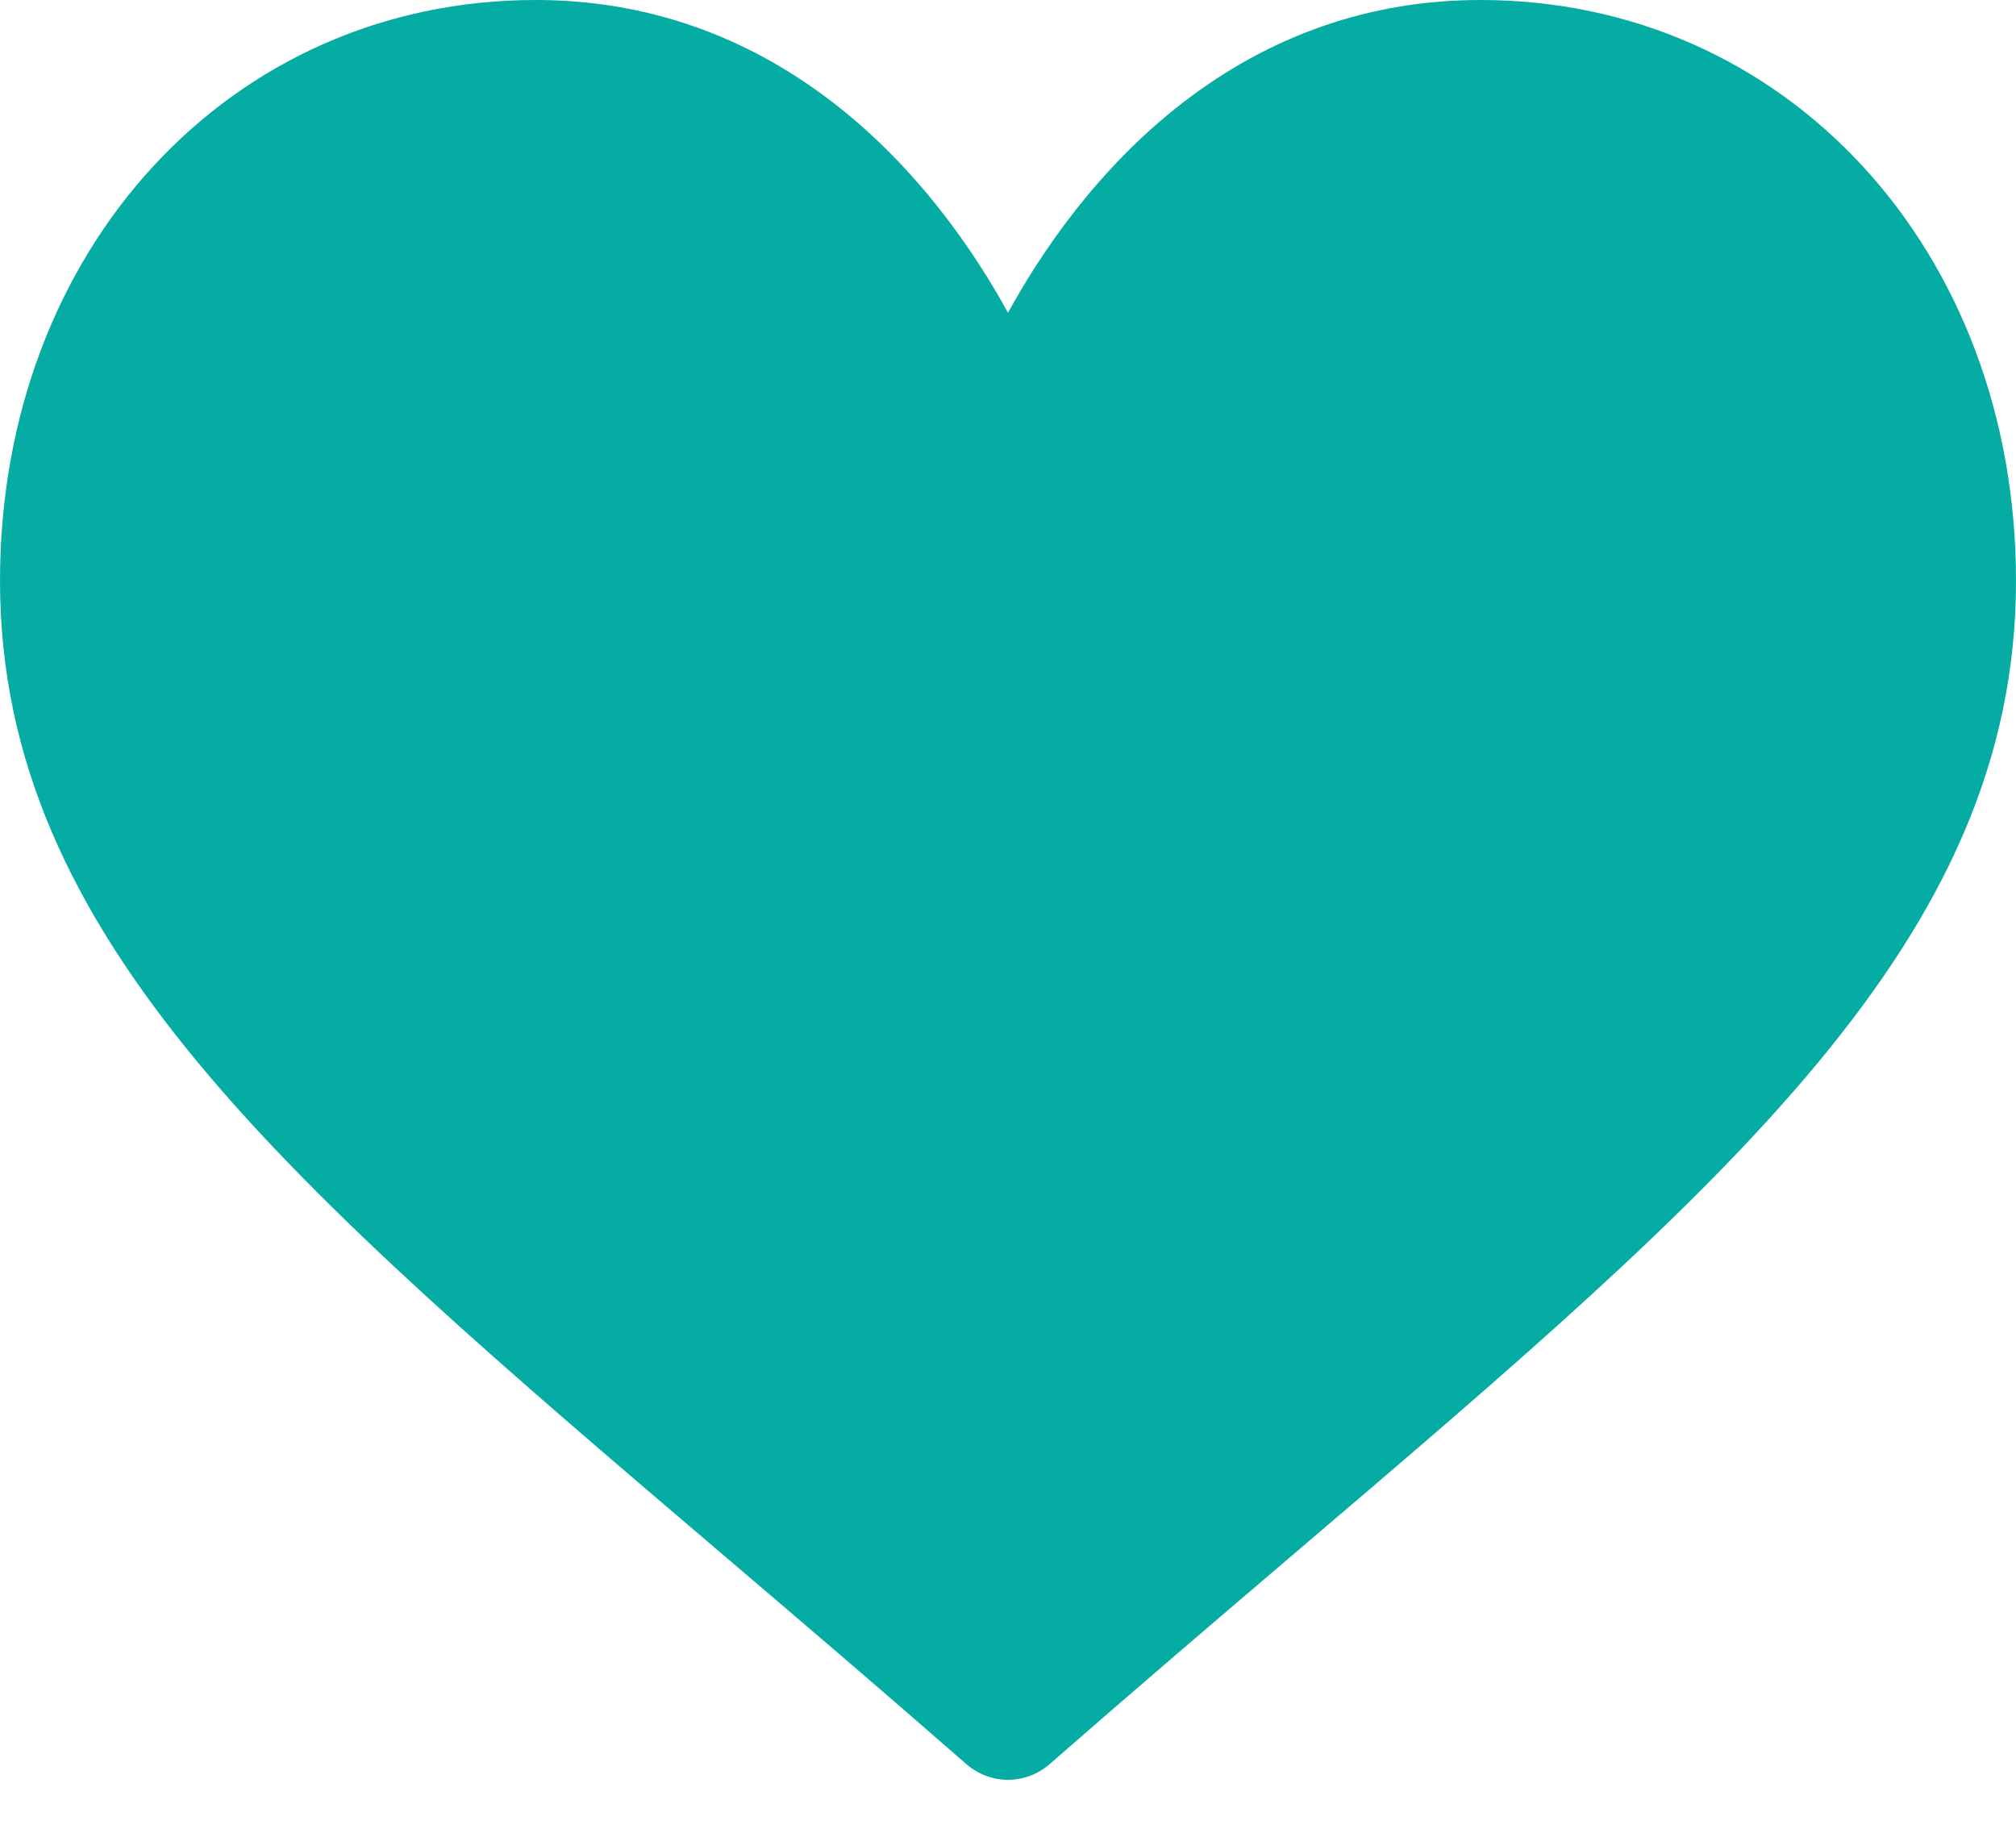 <?xml version="1.0" encoding="utf-8"?>
<svg xmlns="http://www.w3.org/2000/svg" fill="none" height="100%" overflow="visible" preserveAspectRatio="none" style="display: block;" viewBox="0 0 22 20" width="100%">
<path d="M16.156 0C14.962 0 13.868 0.378 12.903 1.124C11.978 1.84 11.363 2.751 11 3.413C10.637 2.751 10.022 1.84 9.097 1.124C8.132 0.378 7.038 0 5.844 0C2.512 0 0 2.725 0 6.338C0 10.242 3.134 12.913 7.879 16.957C8.685 17.643 9.598 18.422 10.547 19.252C10.673 19.361 10.833 19.422 11 19.422C11.167 19.422 11.327 19.361 11.453 19.252C12.402 18.422 13.315 17.643 14.121 16.956C18.866 12.913 22 10.242 22 6.338C22 2.725 19.488 0 16.156 0Z" fill="#05ACA4" id="icon"/>
</svg>